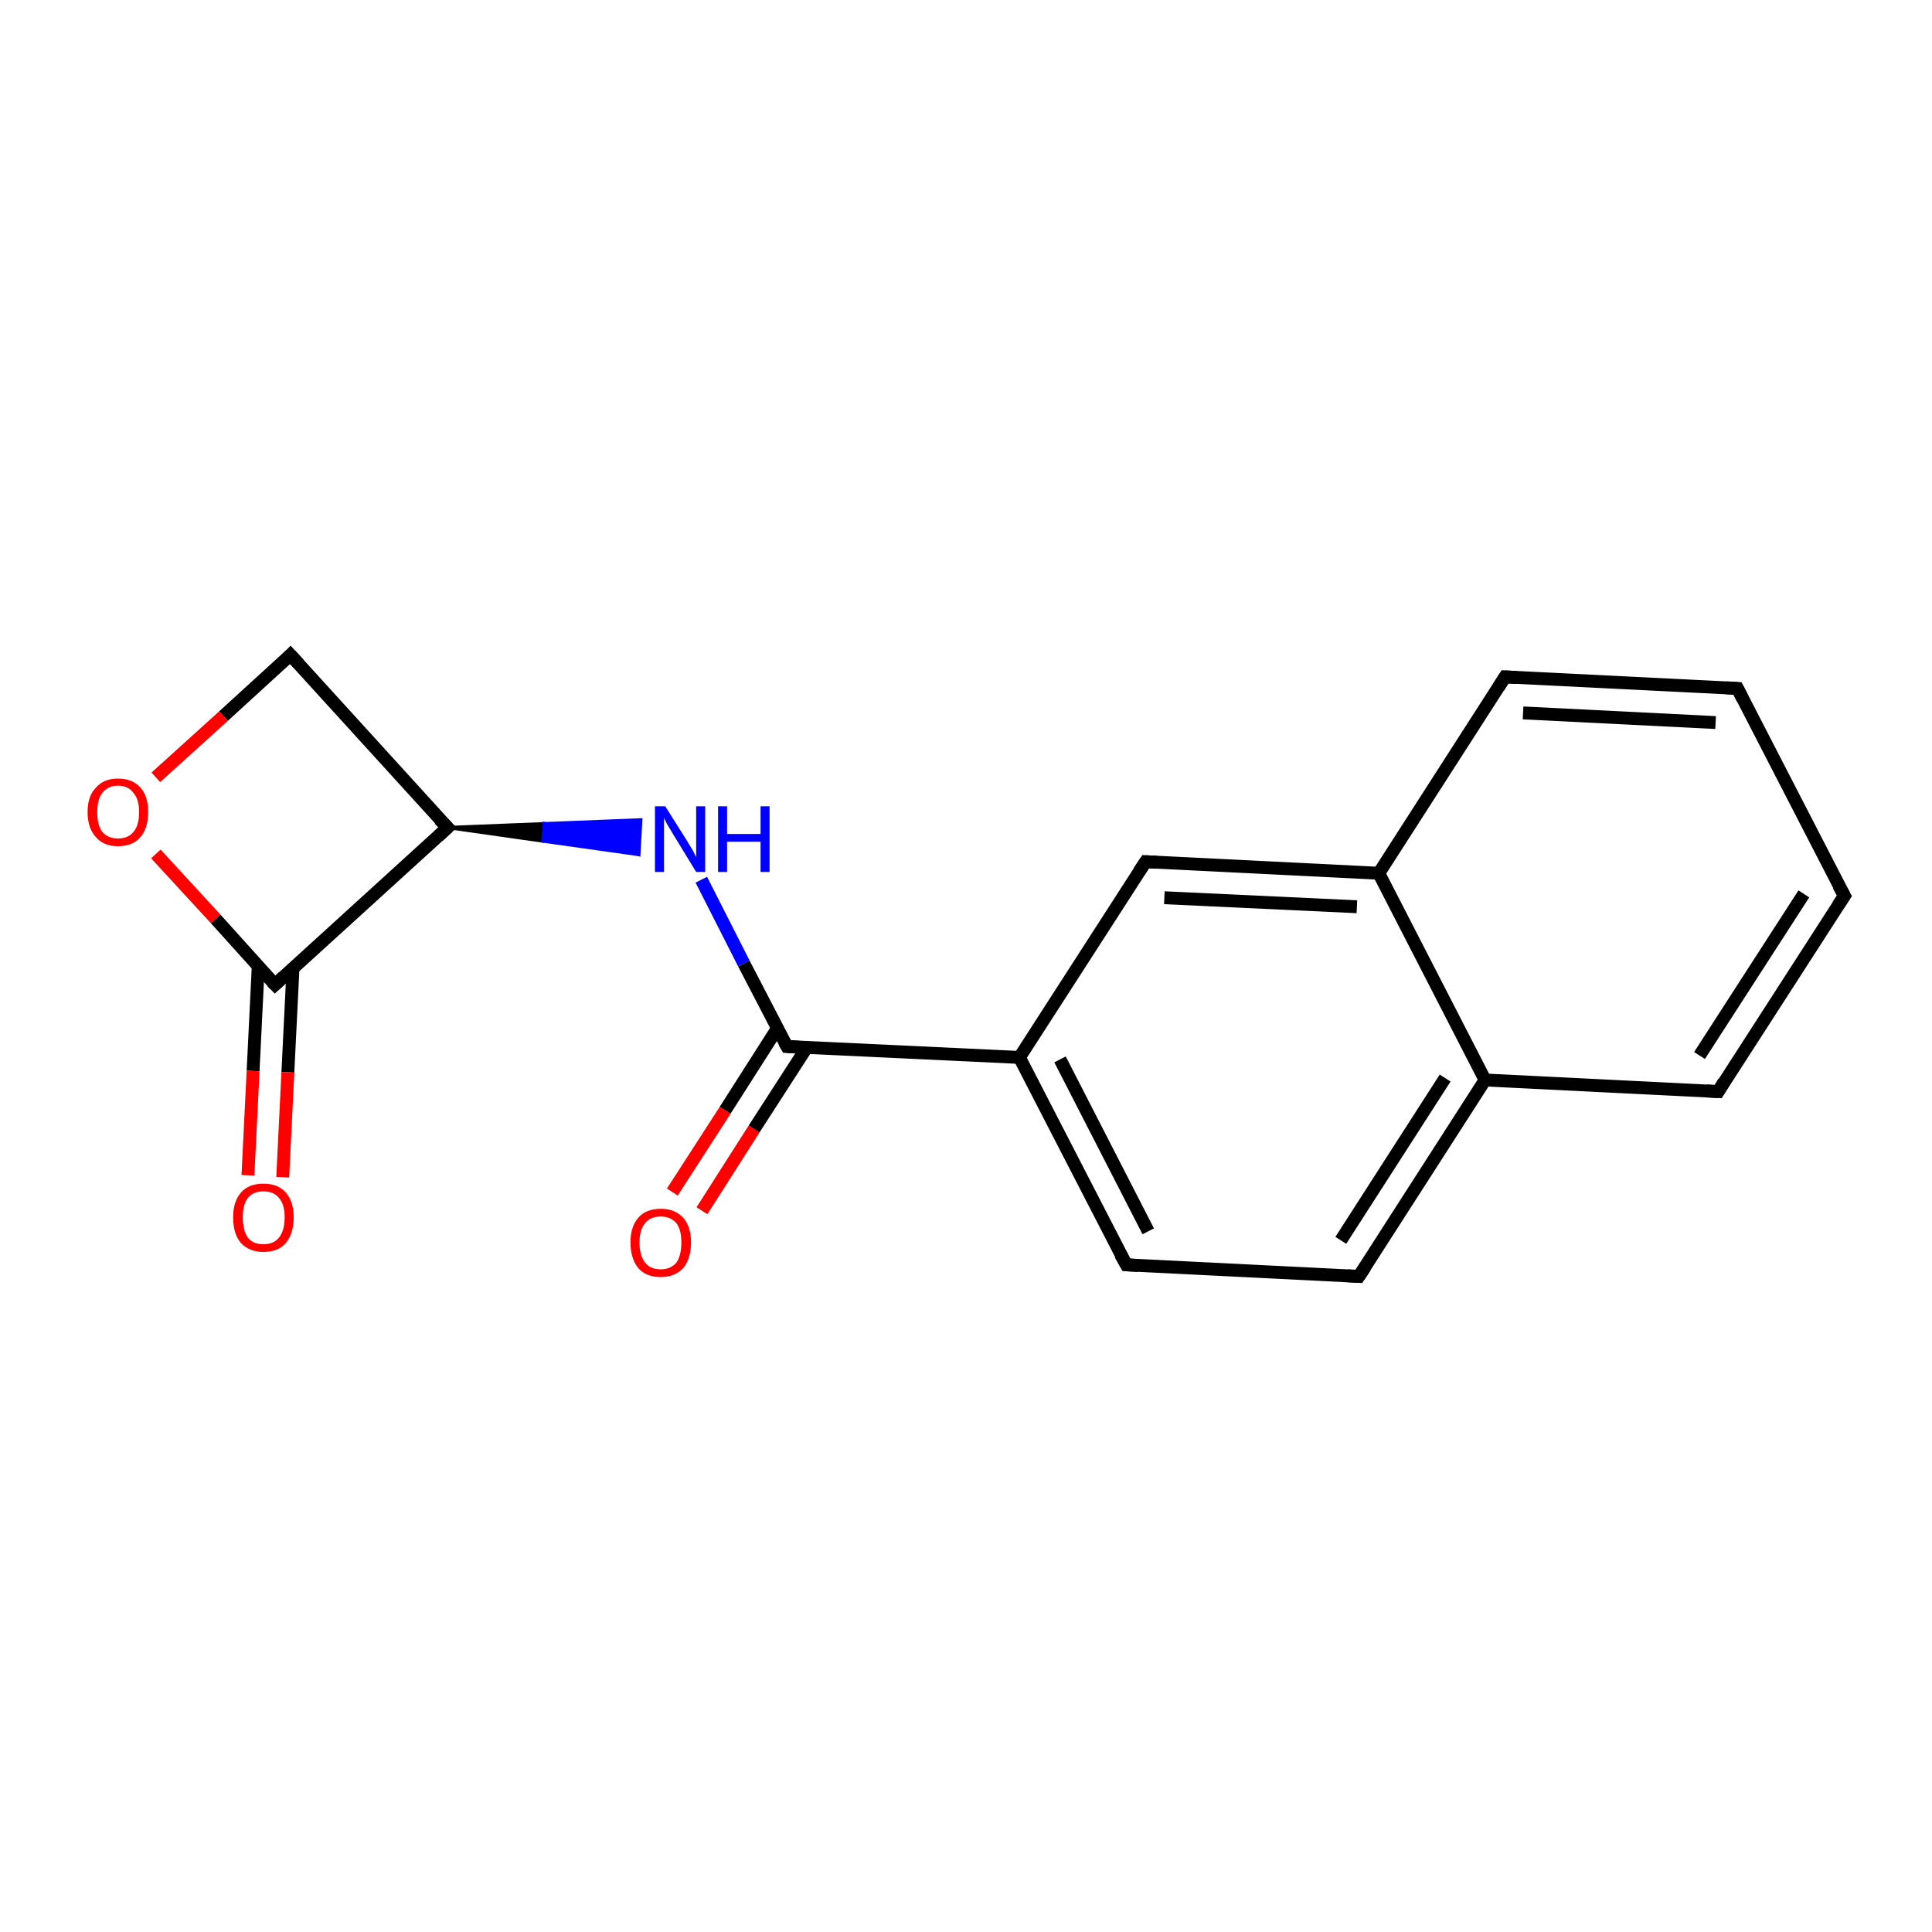 <?xml version='1.0' encoding='iso-8859-1'?>
<svg version='1.1' baseProfile='full'
              xmlns='http://www.w3.org/2000/svg'
                      xmlns:rdkit='http://www.rdkit.org/xml'
                      xmlns:xlink='http://www.w3.org/1999/xlink'
                  xml:space='preserve'
width='300px' height='300px' viewBox='0 0 300 300'>
<!-- END OF HEADER -->
<rect style='opacity:1.0;fill:#FFFFFF;stroke:none' width='300.0' height='300.0' x='0.0' y='0.0'> </rect>
<path class='bond-0 atom-0 atom-1' d='M 104.4,185.1 L 112.6,172.4' style='fill:none;fill-rule:evenodd;stroke:#FF0000;stroke-width:2.0px;stroke-linecap:butt;stroke-linejoin:miter;stroke-opacity:1' />
<path class='bond-0 atom-0 atom-1' d='M 112.6,172.4 L 120.7,159.7' style='fill:none;fill-rule:evenodd;stroke:#000000;stroke-width:2.0px;stroke-linecap:butt;stroke-linejoin:miter;stroke-opacity:1' />
<path class='bond-0 atom-0 atom-1' d='M 109.0,188.0 L 117.1,175.3' style='fill:none;fill-rule:evenodd;stroke:#FF0000;stroke-width:2.0px;stroke-linecap:butt;stroke-linejoin:miter;stroke-opacity:1' />
<path class='bond-0 atom-0 atom-1' d='M 117.1,175.3 L 125.3,162.6' style='fill:none;fill-rule:evenodd;stroke:#000000;stroke-width:2.0px;stroke-linecap:butt;stroke-linejoin:miter;stroke-opacity:1' />
<path class='bond-1 atom-1 atom-2' d='M 122.2,162.5 L 115.5,149.6' style='fill:none;fill-rule:evenodd;stroke:#000000;stroke-width:2.0px;stroke-linecap:butt;stroke-linejoin:miter;stroke-opacity:1' />
<path class='bond-1 atom-1 atom-2' d='M 115.5,149.6 L 108.9,136.6' style='fill:none;fill-rule:evenodd;stroke:#0000FF;stroke-width:2.0px;stroke-linecap:butt;stroke-linejoin:miter;stroke-opacity:1' />
<path class='bond-2 atom-3 atom-2' d='M 69.5,128.5 L 84.5,127.9 L 84.3,130.6 Z' style='fill:#000000;fill-rule:evenodd;fill-opacity:1;stroke:#000000;stroke-width:0.5px;stroke-linecap:butt;stroke-linejoin:miter;stroke-opacity:1;' />
<path class='bond-2 atom-3 atom-2' d='M 84.5,127.9 L 99.2,132.7 L 99.5,127.3 Z' style='fill:#0000FF;fill-rule:evenodd;fill-opacity:1;stroke:#0000FF;stroke-width:0.5px;stroke-linecap:butt;stroke-linejoin:miter;stroke-opacity:1;' />
<path class='bond-2 atom-3 atom-2' d='M 84.5,127.9 L 84.3,130.6 L 99.2,132.7 Z' style='fill:#0000FF;fill-rule:evenodd;fill-opacity:1;stroke:#0000FF;stroke-width:0.5px;stroke-linecap:butt;stroke-linejoin:miter;stroke-opacity:1;' />
<path class='bond-3 atom-3 atom-4' d='M 69.5,128.5 L 45.1,101.7' style='fill:none;fill-rule:evenodd;stroke:#000000;stroke-width:2.0px;stroke-linecap:butt;stroke-linejoin:miter;stroke-opacity:1' />
<path class='bond-4 atom-4 atom-5' d='M 45.1,101.7 L 34.7,111.2' style='fill:none;fill-rule:evenodd;stroke:#000000;stroke-width:2.0px;stroke-linecap:butt;stroke-linejoin:miter;stroke-opacity:1' />
<path class='bond-4 atom-4 atom-5' d='M 34.7,111.2 L 24.2,120.7' style='fill:none;fill-rule:evenodd;stroke:#FF0000;stroke-width:2.0px;stroke-linecap:butt;stroke-linejoin:miter;stroke-opacity:1' />
<path class='bond-5 atom-5 atom-6' d='M 24.2,132.6 L 33.5,142.7' style='fill:none;fill-rule:evenodd;stroke:#FF0000;stroke-width:2.0px;stroke-linecap:butt;stroke-linejoin:miter;stroke-opacity:1' />
<path class='bond-5 atom-5 atom-6' d='M 33.5,142.7 L 42.7,152.9' style='fill:none;fill-rule:evenodd;stroke:#000000;stroke-width:2.0px;stroke-linecap:butt;stroke-linejoin:miter;stroke-opacity:1' />
<path class='bond-6 atom-6 atom-7' d='M 40.1,150.0 L 39.3,166.3' style='fill:none;fill-rule:evenodd;stroke:#000000;stroke-width:2.0px;stroke-linecap:butt;stroke-linejoin:miter;stroke-opacity:1' />
<path class='bond-6 atom-6 atom-7' d='M 39.3,166.3 L 38.5,182.5' style='fill:none;fill-rule:evenodd;stroke:#FF0000;stroke-width:2.0px;stroke-linecap:butt;stroke-linejoin:miter;stroke-opacity:1' />
<path class='bond-6 atom-6 atom-7' d='M 45.5,150.3 L 44.7,166.5' style='fill:none;fill-rule:evenodd;stroke:#000000;stroke-width:2.0px;stroke-linecap:butt;stroke-linejoin:miter;stroke-opacity:1' />
<path class='bond-6 atom-6 atom-7' d='M 44.7,166.5 L 43.9,182.8' style='fill:none;fill-rule:evenodd;stroke:#FF0000;stroke-width:2.0px;stroke-linecap:butt;stroke-linejoin:miter;stroke-opacity:1' />
<path class='bond-7 atom-1 atom-8' d='M 122.2,162.5 L 158.3,164.2' style='fill:none;fill-rule:evenodd;stroke:#000000;stroke-width:2.0px;stroke-linecap:butt;stroke-linejoin:miter;stroke-opacity:1' />
<path class='bond-8 atom-8 atom-9' d='M 158.3,164.2 L 174.9,196.4' style='fill:none;fill-rule:evenodd;stroke:#000000;stroke-width:2.0px;stroke-linecap:butt;stroke-linejoin:miter;stroke-opacity:1' />
<path class='bond-8 atom-8 atom-9' d='M 164.6,164.5 L 178.3,191.2' style='fill:none;fill-rule:evenodd;stroke:#000000;stroke-width:2.0px;stroke-linecap:butt;stroke-linejoin:miter;stroke-opacity:1' />
<path class='bond-9 atom-9 atom-10' d='M 174.9,196.4 L 211.0,198.2' style='fill:none;fill-rule:evenodd;stroke:#000000;stroke-width:2.0px;stroke-linecap:butt;stroke-linejoin:miter;stroke-opacity:1' />
<path class='bond-10 atom-10 atom-11' d='M 211.0,198.2 L 230.6,167.7' style='fill:none;fill-rule:evenodd;stroke:#000000;stroke-width:2.0px;stroke-linecap:butt;stroke-linejoin:miter;stroke-opacity:1' />
<path class='bond-10 atom-10 atom-11' d='M 208.2,192.6 L 224.4,167.4' style='fill:none;fill-rule:evenodd;stroke:#000000;stroke-width:2.0px;stroke-linecap:butt;stroke-linejoin:miter;stroke-opacity:1' />
<path class='bond-11 atom-11 atom-12' d='M 230.6,167.7 L 266.8,169.5' style='fill:none;fill-rule:evenodd;stroke:#000000;stroke-width:2.0px;stroke-linecap:butt;stroke-linejoin:miter;stroke-opacity:1' />
<path class='bond-12 atom-12 atom-13' d='M 266.8,169.5 L 286.4,139.1' style='fill:none;fill-rule:evenodd;stroke:#000000;stroke-width:2.0px;stroke-linecap:butt;stroke-linejoin:miter;stroke-opacity:1' />
<path class='bond-12 atom-12 atom-13' d='M 263.9,163.9 L 280.1,138.8' style='fill:none;fill-rule:evenodd;stroke:#000000;stroke-width:2.0px;stroke-linecap:butt;stroke-linejoin:miter;stroke-opacity:1' />
<path class='bond-13 atom-13 atom-14' d='M 286.4,139.1 L 269.8,106.9' style='fill:none;fill-rule:evenodd;stroke:#000000;stroke-width:2.0px;stroke-linecap:butt;stroke-linejoin:miter;stroke-opacity:1' />
<path class='bond-14 atom-14 atom-15' d='M 269.8,106.9 L 233.7,105.1' style='fill:none;fill-rule:evenodd;stroke:#000000;stroke-width:2.0px;stroke-linecap:butt;stroke-linejoin:miter;stroke-opacity:1' />
<path class='bond-14 atom-14 atom-15' d='M 266.4,112.2 L 236.5,110.7' style='fill:none;fill-rule:evenodd;stroke:#000000;stroke-width:2.0px;stroke-linecap:butt;stroke-linejoin:miter;stroke-opacity:1' />
<path class='bond-15 atom-15 atom-16' d='M 233.7,105.1 L 214.1,135.6' style='fill:none;fill-rule:evenodd;stroke:#000000;stroke-width:2.0px;stroke-linecap:butt;stroke-linejoin:miter;stroke-opacity:1' />
<path class='bond-16 atom-16 atom-17' d='M 214.1,135.6 L 177.9,133.8' style='fill:none;fill-rule:evenodd;stroke:#000000;stroke-width:2.0px;stroke-linecap:butt;stroke-linejoin:miter;stroke-opacity:1' />
<path class='bond-16 atom-16 atom-17' d='M 210.7,140.8 L 180.8,139.4' style='fill:none;fill-rule:evenodd;stroke:#000000;stroke-width:2.0px;stroke-linecap:butt;stroke-linejoin:miter;stroke-opacity:1' />
<path class='bond-17 atom-6 atom-3' d='M 42.7,152.9 L 69.5,128.5' style='fill:none;fill-rule:evenodd;stroke:#000000;stroke-width:2.0px;stroke-linecap:butt;stroke-linejoin:miter;stroke-opacity:1' />
<path class='bond-18 atom-17 atom-8' d='M 177.9,133.8 L 158.3,164.2' style='fill:none;fill-rule:evenodd;stroke:#000000;stroke-width:2.0px;stroke-linecap:butt;stroke-linejoin:miter;stroke-opacity:1' />
<path class='bond-19 atom-16 atom-11' d='M 214.1,135.6 L 230.6,167.7' style='fill:none;fill-rule:evenodd;stroke:#000000;stroke-width:2.0px;stroke-linecap:butt;stroke-linejoin:miter;stroke-opacity:1' />
<path d='M 121.8,161.8 L 122.2,162.5 L 124.0,162.6' style='fill:none;stroke:#000000;stroke-width:2.0px;stroke-linecap:butt;stroke-linejoin:miter;stroke-opacity:1;' />
<path d='M 68.2,127.2 L 69.5,128.5 L 68.1,129.8' style='fill:none;stroke:#000000;stroke-width:2.0px;stroke-linecap:butt;stroke-linejoin:miter;stroke-opacity:1;' />
<path d='M 46.4,103.1 L 45.1,101.7 L 44.6,102.2' style='fill:none;stroke:#000000;stroke-width:2.0px;stroke-linecap:butt;stroke-linejoin:miter;stroke-opacity:1;' />
<path d='M 42.2,152.4 L 42.7,152.9 L 44.0,151.7' style='fill:none;stroke:#000000;stroke-width:2.0px;stroke-linecap:butt;stroke-linejoin:miter;stroke-opacity:1;' />
<path d='M 174.0,194.8 L 174.9,196.4 L 176.7,196.5' style='fill:none;stroke:#000000;stroke-width:2.0px;stroke-linecap:butt;stroke-linejoin:miter;stroke-opacity:1;' />
<path d='M 209.2,198.1 L 211.0,198.2 L 212.0,196.7' style='fill:none;stroke:#000000;stroke-width:2.0px;stroke-linecap:butt;stroke-linejoin:miter;stroke-opacity:1;' />
<path d='M 265.0,169.4 L 266.8,169.5 L 267.7,168.0' style='fill:none;stroke:#000000;stroke-width:2.0px;stroke-linecap:butt;stroke-linejoin:miter;stroke-opacity:1;' />
<path d='M 285.4,140.6 L 286.4,139.1 L 285.5,137.5' style='fill:none;stroke:#000000;stroke-width:2.0px;stroke-linecap:butt;stroke-linejoin:miter;stroke-opacity:1;' />
<path d='M 270.6,108.5 L 269.8,106.9 L 268.0,106.8' style='fill:none;stroke:#000000;stroke-width:2.0px;stroke-linecap:butt;stroke-linejoin:miter;stroke-opacity:1;' />
<path d='M 235.5,105.2 L 233.7,105.1 L 232.7,106.7' style='fill:none;stroke:#000000;stroke-width:2.0px;stroke-linecap:butt;stroke-linejoin:miter;stroke-opacity:1;' />
<path d='M 179.7,133.9 L 177.9,133.8 L 176.9,135.3' style='fill:none;stroke:#000000;stroke-width:2.0px;stroke-linecap:butt;stroke-linejoin:miter;stroke-opacity:1;' />
<path class='atom-0' d='M 97.9 192.9
Q 97.9 190.5, 99.1 189.1
Q 100.3 187.7, 102.6 187.7
Q 104.8 187.7, 106.1 189.1
Q 107.3 190.5, 107.3 192.9
Q 107.3 195.4, 106.1 196.9
Q 104.8 198.3, 102.6 198.3
Q 100.3 198.3, 99.1 196.9
Q 97.9 195.4, 97.9 192.9
M 102.6 197.1
Q 104.1 197.1, 105.0 196.1
Q 105.8 195.0, 105.8 192.9
Q 105.8 190.9, 105.0 189.9
Q 104.1 188.9, 102.6 188.9
Q 101.0 188.9, 100.2 189.9
Q 99.3 190.9, 99.3 192.9
Q 99.3 195.0, 100.2 196.1
Q 101.0 197.1, 102.6 197.1
' fill='#FF0000'/>
<path class='atom-2' d='M 103.3 125.2
L 106.7 130.6
Q 107.0 131.1, 107.6 132.1
Q 108.1 133.1, 108.1 133.1
L 108.1 125.2
L 109.5 125.2
L 109.5 135.4
L 108.1 135.4
L 104.5 129.5
Q 104.1 128.8, 103.6 128.0
Q 103.2 127.2, 103.1 127.0
L 103.1 135.4
L 101.7 135.4
L 101.7 125.2
L 103.3 125.2
' fill='#0000FF'/>
<path class='atom-2' d='M 111.5 125.2
L 112.9 125.2
L 112.9 129.5
L 118.1 129.5
L 118.1 125.2
L 119.5 125.2
L 119.5 135.4
L 118.1 135.4
L 118.1 130.7
L 112.9 130.7
L 112.9 135.4
L 111.5 135.4
L 111.5 125.2
' fill='#0000FF'/>
<path class='atom-5' d='M 13.6 126.1
Q 13.6 123.6, 14.9 122.3
Q 16.1 120.9, 18.3 120.9
Q 20.6 120.9, 21.8 122.3
Q 23.0 123.6, 23.0 126.1
Q 23.0 128.6, 21.8 130.0
Q 20.6 131.4, 18.3 131.4
Q 16.1 131.4, 14.9 130.0
Q 13.6 128.6, 13.6 126.1
M 18.3 130.2
Q 19.9 130.2, 20.7 129.2
Q 21.6 128.2, 21.6 126.1
Q 21.6 124.1, 20.7 123.1
Q 19.9 122.0, 18.3 122.0
Q 16.8 122.0, 15.9 123.1
Q 15.1 124.1, 15.1 126.1
Q 15.1 128.2, 15.9 129.2
Q 16.8 130.2, 18.3 130.2
' fill='#FF0000'/>
<path class='atom-7' d='M 36.2 189.0
Q 36.2 186.6, 37.4 185.2
Q 38.6 183.8, 40.9 183.8
Q 43.2 183.8, 44.4 185.2
Q 45.6 186.6, 45.6 189.0
Q 45.6 191.5, 44.4 193.0
Q 43.2 194.4, 40.9 194.4
Q 38.7 194.4, 37.4 193.0
Q 36.2 191.6, 36.2 189.0
M 40.9 193.2
Q 42.5 193.2, 43.3 192.2
Q 44.2 191.1, 44.2 189.0
Q 44.2 187.0, 43.3 186.0
Q 42.5 185.0, 40.9 185.0
Q 39.3 185.0, 38.5 186.0
Q 37.7 187.0, 37.7 189.0
Q 37.7 191.1, 38.5 192.2
Q 39.3 193.2, 40.9 193.2
' fill='#FF0000'/>
</svg>
